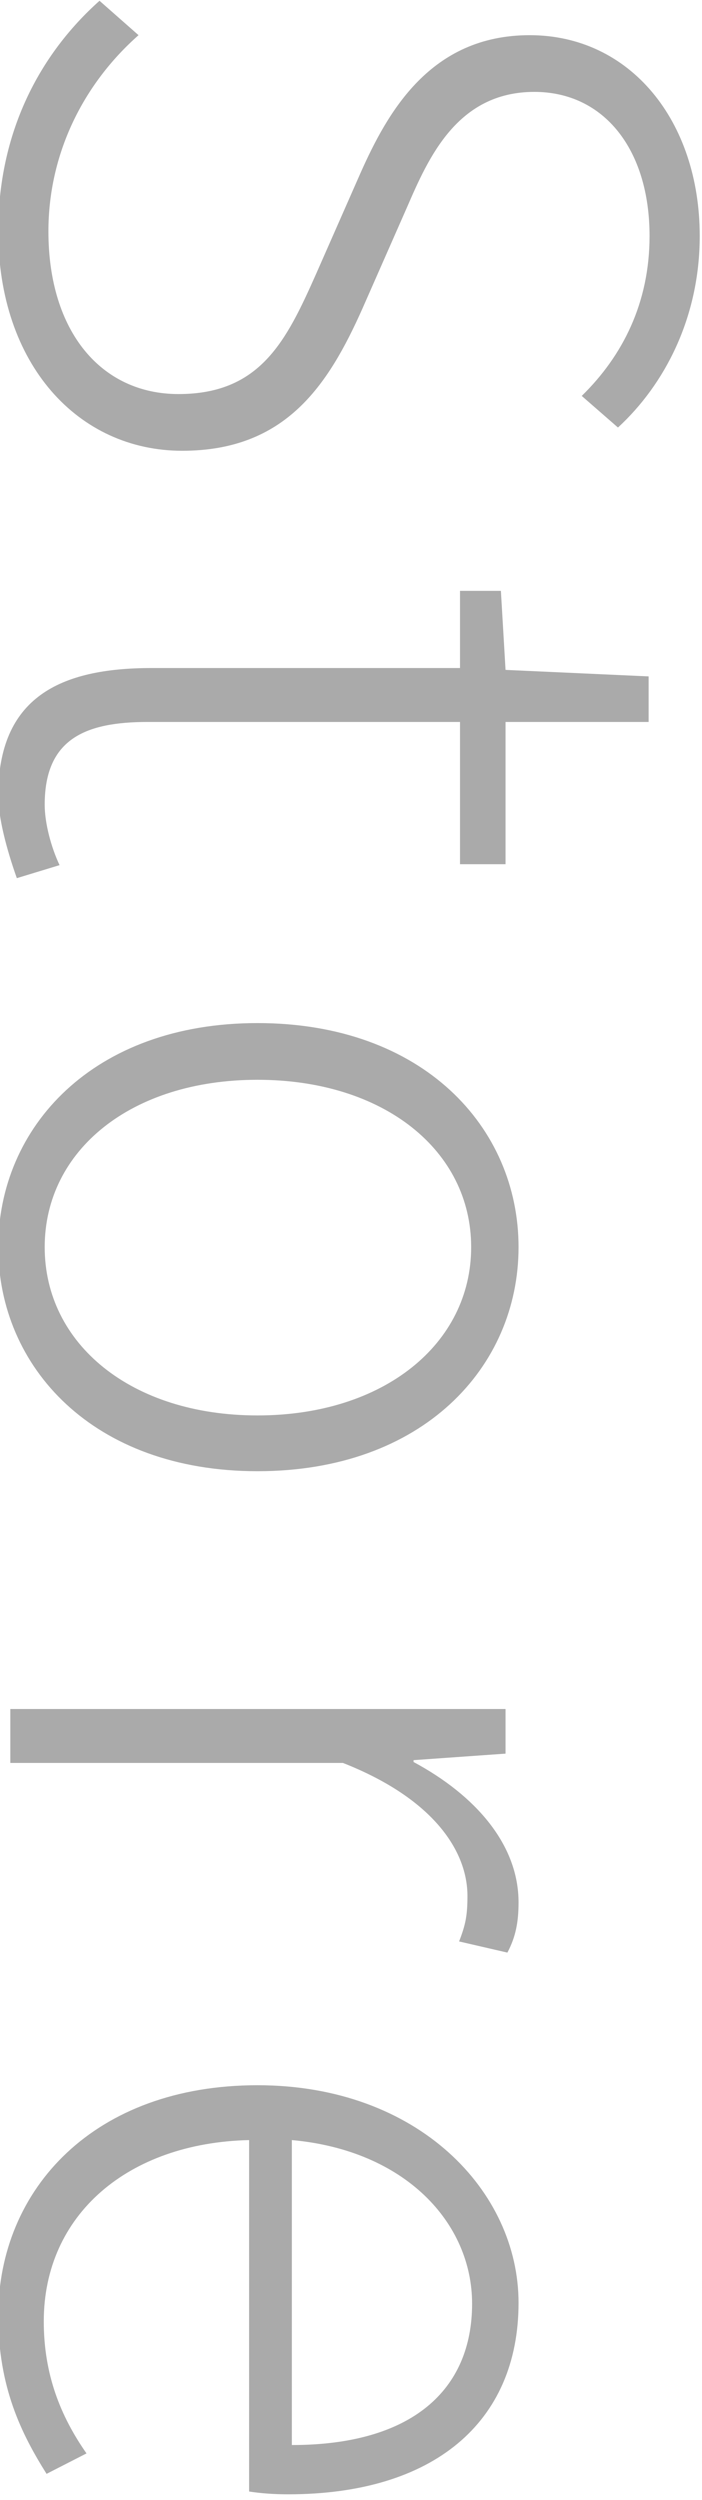 <svg width="68" height="242" viewBox="0 0 68 242" fill="none" xmlns="http://www.w3.org/2000/svg">
<path d="M-0.17 22.395C-0.17 35.265 7.57 43.635 17.65 43.635C27.64 43.635 31.78 37.335 35.11 29.865L39.43 20.055C41.5 15.285 44.29 8.895 51.76 8.895C58.51 8.895 62.92 14.475 62.92 22.845C62.92 29.325 60.31 34.455 56.35 38.325L59.86 41.385C64.36 37.245 67.78 30.765 67.78 22.845C67.78 11.685 61.03 3.405 51.31 3.405C41.68 3.405 37.54 10.875 34.93 16.725L30.61 26.535C27.73 33.015 25.21 38.145 17.29 38.145C9.82 38.145 4.69 32.115 4.69 22.395C4.69 14.925 8.02 8.175 13.42 3.405L9.64 0.075C3.79 5.295 -0.17 12.855 -0.17 22.395ZM-0.17 76.995C-0.17 79.155 0.64 82.215 1.63 85.005L5.77 83.745C4.96 82.035 4.33 79.695 4.33 77.895C4.33 71.505 8.29 69.885 14.32 69.885L44.56 69.885L44.56 83.655L48.97 83.655L48.97 69.885L62.83 69.885L62.83 65.475L48.97 64.845L48.52 57.195L44.56 57.195L44.56 64.665L14.68 64.665C5.77 64.665 -0.17 67.545 -0.17 76.995ZM-0.17 120.723C-0.17 132.333 9.01 142.413 24.94 142.413C40.96 142.413 50.23 132.333 50.23 120.723C50.23 109.113 40.96 99.033 24.94 99.033C9.01 99.033 -0.17 109.113 -0.17 120.723ZM4.33 120.723C4.33 111.363 12.7 104.523 24.94 104.523C37.18 104.523 45.64 111.363 45.64 120.723C45.64 130.083 37.18 137.013 24.94 137.013C12.7 137.013 4.33 130.083 4.33 120.723ZM1 165.431L1 170.651L33.22 170.651C42.13 174.161 45.28 179.291 45.28 183.521C45.28 185.411 45.1 186.311 44.47 187.931L49.15 189.011C49.96 187.481 50.23 186.041 50.23 184.151C50.23 178.571 46.09 173.801 40.06 170.561L40.06 170.381L48.97 169.751L48.97 165.431L1 165.431ZM-0.17 224.168C-0.17 231.098 2.08 235.598 4.51 239.468L8.38 237.488C5.86 233.888 4.24 229.838 4.24 224.708C4.24 214.358 12.43 207.428 24.13 207.158L24.13 241.178C25.3 241.358 26.56 241.448 27.91 241.448C41.95 241.448 50.23 234.518 50.23 222.908C50.23 212.108 40.51 201.848 24.94 201.848C9.19 201.848 -0.17 211.838 -0.17 224.168ZM28.27 207.158C39.25 208.148 45.73 215.168 45.73 222.998C45.73 231.368 39.88 236.678 28.27 236.678L28.27 207.158Z" fill="#AAAAAA"/>
</svg>
